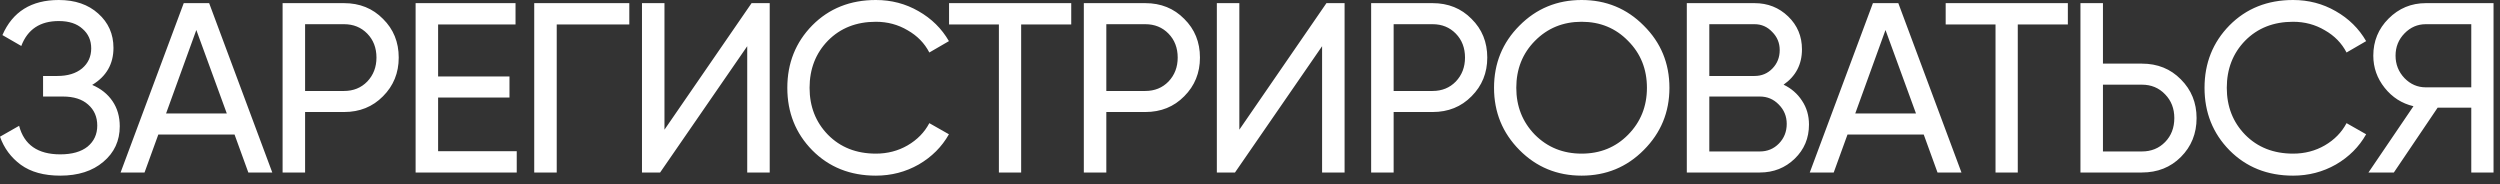 <?xml version="1.0" encoding="UTF-8"?> <svg xmlns="http://www.w3.org/2000/svg" width="217" height="16" viewBox="0 0 217 16" fill="none"><rect x="0" y="0" width="217" height="16" fill="#333333" stroke="none"/><path d="M8.001 7.371C8.757 7.693 9.345 8.162 9.765 8.778C10.185 9.394 10.395 10.122 10.395 10.962C10.395 12.222 9.919 13.251 8.967 14.049C8.029 14.847 6.783 15.246 5.229 15.246C3.815 15.246 2.674 14.931 1.806 14.301C0.952 13.671 0.35 12.859 -4.4778e-06 11.865L1.659 10.92C2.093 12.572 3.283 13.398 5.229 13.398C6.251 13.398 7.042 13.174 7.602 12.726C8.162 12.264 8.442 11.655 8.442 10.899C8.442 10.143 8.176 9.534 7.644 9.072C7.126 8.61 6.398 8.379 5.46 8.379H3.738V6.594H4.977C5.873 6.594 6.587 6.377 7.119 5.943C7.651 5.495 7.917 4.914 7.917 4.2C7.917 3.5 7.665 2.933 7.161 2.499C6.671 2.051 5.985 1.827 5.103 1.827C3.479 1.827 2.394 2.548 1.848 3.99L0.21 3.045C1.092 1.015 2.723 2.12193e-05 5.103 2.12193e-05C6.517 2.12193e-05 7.658 0.392 8.526 1.176C9.408 1.96 9.849 2.954 9.849 4.158C9.849 5.558 9.233 6.629 8.001 7.371ZM21.555 14.973L20.358 11.676H13.743L12.546 14.973H10.467L15.948 0.273H18.154L23.634 14.973H21.555ZM14.415 9.849H19.686L17.041 2.604L14.415 9.849ZM29.863 0.273C31.221 0.273 32.348 0.728 33.244 1.638C34.154 2.534 34.609 3.654 34.609 4.998C34.609 6.328 34.154 7.448 33.244 8.358C32.348 9.268 31.221 9.723 29.863 9.723H26.482V14.973H24.529V0.273H29.863ZM29.863 7.896C30.675 7.896 31.347 7.623 31.879 7.077C32.411 6.517 32.677 5.824 32.677 4.998C32.677 4.158 32.411 3.465 31.879 2.919C31.347 2.373 30.675 2.1 29.863 2.1H26.482V7.896H29.863ZM38.028 13.125H44.853V14.973H36.075V0.273H44.748V2.121H38.028V6.636H44.223V8.463H38.028V13.125ZM54.624 0.273V2.121H48.324V14.973H46.371V0.273H54.624ZM64.859 14.973V4.011L57.298 14.973H55.724V0.273H57.676V11.256L65.237 0.273H66.811V14.973H64.859ZM76.025 15.246C73.799 15.246 71.958 14.511 70.502 13.041C69.06 11.571 68.339 9.765 68.339 7.623C68.339 5.481 69.06 3.675 70.502 2.205C71.958 0.735 73.799 2.12193e-05 76.025 2.12193e-05C77.369 2.12193e-05 78.601 0.322 79.721 0.966C80.855 1.61 81.737 2.478 82.367 3.57L80.666 4.557C80.246 3.745 79.616 3.101 78.776 2.625C77.95 2.135 77.033 1.89 76.025 1.89C74.331 1.89 72.945 2.436 71.867 3.528C70.803 4.62 70.271 5.985 70.271 7.623C70.271 9.247 70.803 10.605 71.867 11.697C72.945 12.789 74.331 13.335 76.025 13.335C77.033 13.335 77.95 13.097 78.776 12.621C79.616 12.131 80.246 11.487 80.666 10.689L82.367 11.655C81.751 12.747 80.876 13.622 79.742 14.28C78.608 14.924 77.369 15.246 76.025 15.246ZM92.983 0.273V2.121H88.636V14.973H86.704V2.121H82.378V0.273H92.983ZM99.41 0.273C100.768 0.273 101.895 0.728 102.791 1.638C103.701 2.534 104.156 3.654 104.156 4.998C104.156 6.328 103.701 7.448 102.791 8.358C101.895 9.268 100.768 9.723 99.41 9.723H96.029V14.973H94.076V0.273H99.41ZM99.41 7.896C100.222 7.896 100.894 7.623 101.426 7.077C101.958 6.517 102.224 5.824 102.224 4.998C102.224 4.158 101.958 3.465 101.426 2.919C100.894 2.373 100.222 2.1 99.41 2.1H96.029V7.896H99.41ZM114.757 14.973V4.011L107.197 14.973H105.622V0.273H107.575V11.256L115.135 0.273H116.71V14.973H114.757ZM124.349 0.273C125.707 0.273 126.834 0.728 127.73 1.638C128.64 2.534 129.095 3.654 129.095 4.998C129.095 6.328 128.64 7.448 127.73 8.358C126.834 9.268 125.707 9.723 124.349 9.723H120.968V14.973H119.015V0.273H124.349ZM124.349 7.896C125.161 7.896 125.833 7.623 126.365 7.077C126.897 6.517 127.163 5.824 127.163 4.998C127.163 4.158 126.897 3.465 126.365 2.919C125.833 2.373 125.161 2.1 124.349 2.1H120.968V7.896H124.349ZM142.681 13.02C141.211 14.504 139.412 15.246 137.284 15.246C135.156 15.246 133.357 14.504 131.887 13.02C130.417 11.536 129.682 9.737 129.682 7.623C129.682 5.495 130.417 3.696 131.887 2.226C133.357 0.742 135.156 2.12193e-05 137.284 2.12193e-05C139.412 2.12193e-05 141.211 0.742 142.681 2.226C144.165 3.696 144.907 5.495 144.907 7.623C144.907 9.737 144.165 11.536 142.681 13.02ZM133.231 11.697C134.323 12.789 135.674 13.335 137.284 13.335C138.894 13.335 140.238 12.789 141.316 11.697C142.408 10.591 142.954 9.233 142.954 7.623C142.954 5.999 142.408 4.641 141.316 3.549C140.238 2.443 138.894 1.89 137.284 1.89C135.674 1.89 134.323 2.443 133.231 3.549C132.153 4.641 131.614 5.999 131.614 7.623C131.614 9.233 132.153 10.591 133.231 11.697ZM154.815 7.35C155.487 7.672 156.019 8.134 156.411 8.736C156.817 9.338 157.02 10.031 157.02 10.815C157.02 11.991 156.607 12.978 155.781 13.776C154.955 14.574 153.947 14.973 152.757 14.973H146.415V0.273H152.295C153.443 0.273 154.416 0.658 155.214 1.428C156.012 2.198 156.411 3.15 156.411 4.284C156.411 5.586 155.879 6.608 154.815 7.35ZM152.295 2.1H148.368V6.594H152.295C152.911 6.594 153.429 6.377 153.849 5.943C154.269 5.509 154.479 4.977 154.479 4.347C154.479 3.731 154.262 3.206 153.828 2.772C153.408 2.324 152.897 2.1 152.295 2.1ZM152.757 13.146C153.415 13.146 153.968 12.915 154.416 12.453C154.864 11.991 155.088 11.424 155.088 10.752C155.088 10.094 154.857 9.534 154.395 9.072C153.947 8.61 153.401 8.379 152.757 8.379H148.368V13.146H152.757ZM168.176 14.973L166.979 11.676H160.364L159.167 14.973H157.088L162.569 0.273H164.774L170.255 14.973H168.176ZM161.036 9.849H166.307L163.661 2.604L161.036 9.849ZM179.49 0.273V2.121H175.143V14.973H173.211V2.121H168.885V0.273H179.49ZM185.917 5.523C187.275 5.523 188.402 5.978 189.298 6.888C190.208 7.798 190.663 8.918 190.663 10.248C190.663 11.592 190.208 12.719 189.298 13.629C188.402 14.525 187.275 14.973 185.917 14.973H180.583V0.273H182.536V5.523H185.917ZM185.917 13.146C186.729 13.146 187.401 12.873 187.933 12.327C188.465 11.781 188.731 11.088 188.731 10.248C188.731 9.422 188.465 8.736 187.933 8.19C187.401 7.63 186.729 7.35 185.917 7.35H182.536V13.146H185.917ZM199.039 15.246C196.813 15.246 194.972 14.511 193.516 13.041C192.074 11.571 191.353 9.765 191.353 7.623C191.353 5.481 192.074 3.675 193.516 2.205C194.972 0.735 196.813 2.12193e-05 199.039 2.12193e-05C200.383 2.12193e-05 201.615 0.322 202.735 0.966C203.869 1.61 204.751 2.478 205.381 3.57L203.68 4.557C203.26 3.745 202.63 3.101 201.79 2.625C200.964 2.135 200.047 1.89 199.039 1.89C197.345 1.89 195.959 2.436 194.881 3.528C193.817 4.62 193.285 5.985 193.285 7.623C193.285 9.247 193.817 10.605 194.881 11.697C195.959 12.789 197.345 13.335 199.039 13.335C200.047 13.335 200.964 13.097 201.79 12.621C202.63 12.131 203.26 11.487 203.68 10.689L205.381 11.655C204.765 12.747 203.89 13.622 202.756 14.28C201.622 14.924 200.383 15.246 199.039 15.246ZM216.439 0.273V14.973H214.507V9.345H211.588L207.787 14.973H205.582L209.488 9.219C208.48 8.981 207.647 8.449 206.989 7.623C206.331 6.797 206.002 5.866 206.002 4.83C206.002 3.57 206.443 2.499 207.325 1.617C208.221 0.721 209.299 0.273 210.559 0.273H216.439ZM210.559 7.581H214.507V2.1H210.559C209.845 2.1 209.229 2.366 208.711 2.898C208.193 3.43 207.934 4.074 207.934 4.83C207.934 5.586 208.193 6.237 208.711 6.783C209.229 7.315 209.845 7.581 210.559 7.581Z" fill="white"></path></svg> 